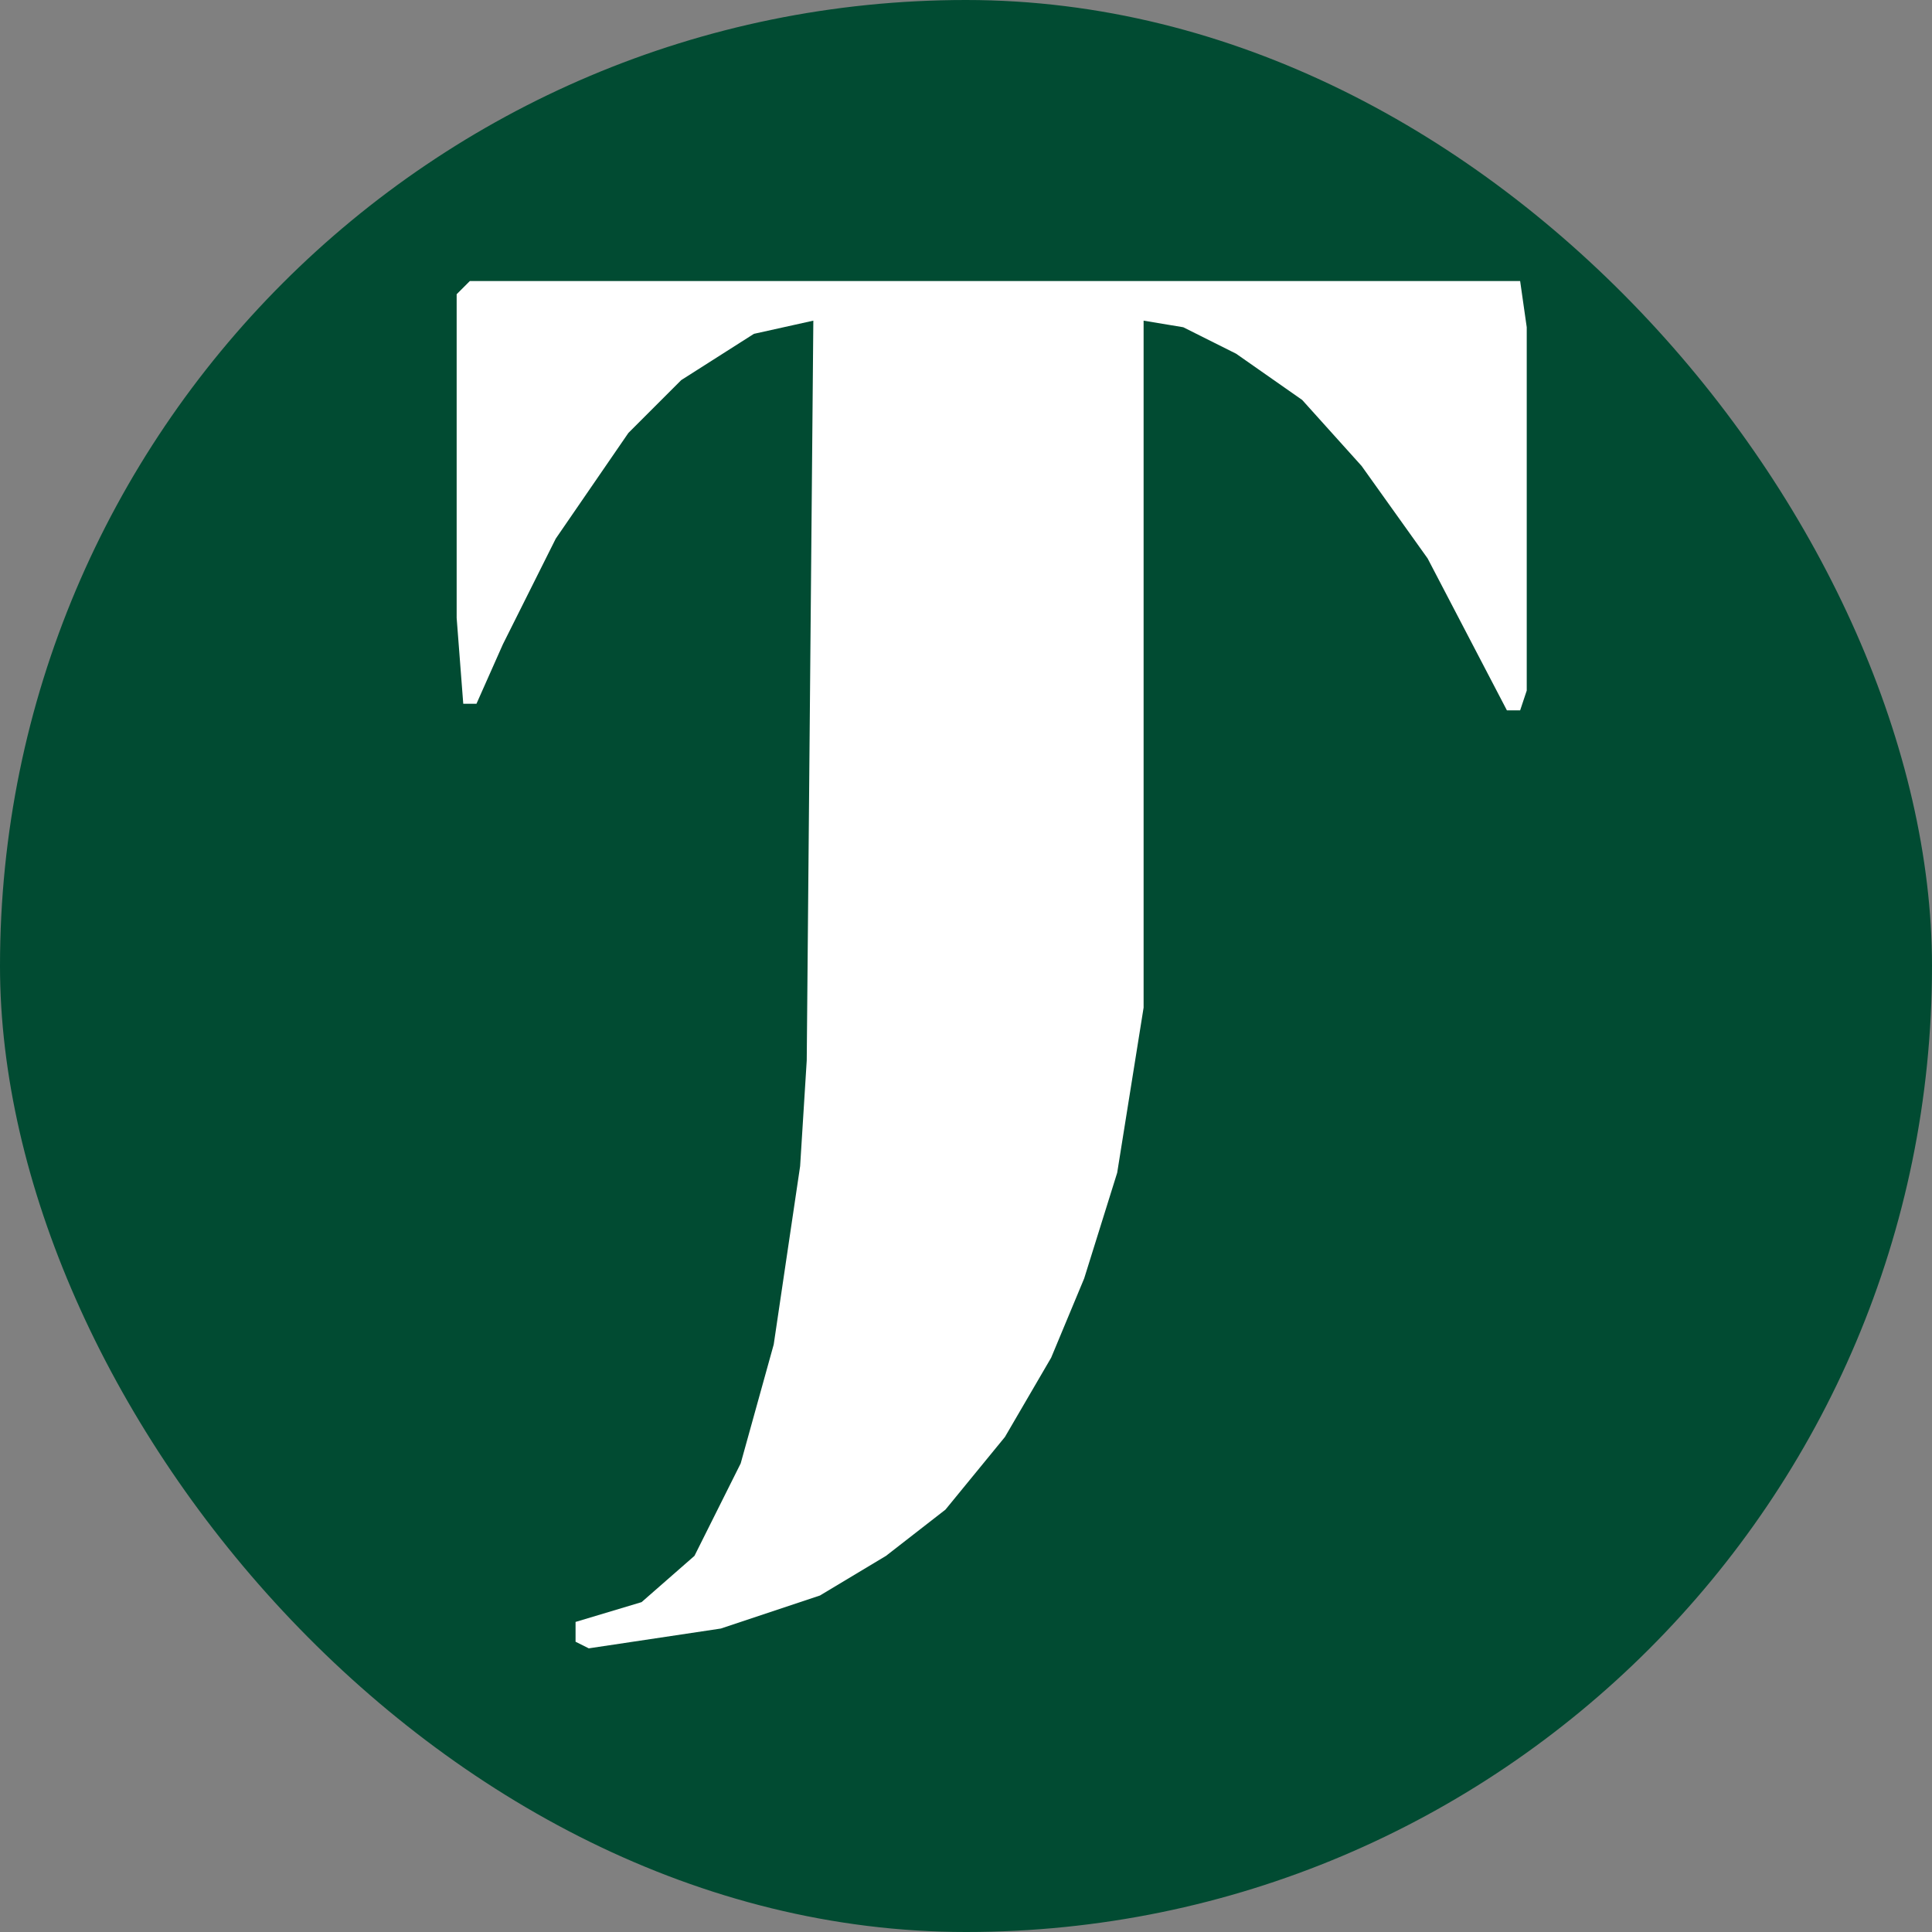 <svg width="55" height="55" viewBox="0 0 55 55" fill="none" xmlns="http://www.w3.org/2000/svg">
<rect x="0" y="0" width="55" height="55" fill="#808080" stroke="none"/>
<g clip-path="url(#clip0_21179_6728)">
<path d="M55 27.5C55 42.688 42.688 55 27.5 55C12.312 55 0 42.688 0 27.5C0 12.312 12.312 0 27.5 0C42.688 0 55 12.312 55 27.5Z" fill="#014B32"/>
<path d="M13.376 8H43.275L43.463 9.316V19.659L43.275 20.223H42.899L40.642 15.898L38.762 13.265L37.07 11.385L35.189 10.069L33.685 9.316L32.556 9.128V28.685L31.804 33.386L30.864 36.395L29.924 38.651L28.608 40.908L26.915 42.976L25.223 44.292L23.342 45.421L20.522 46.361L16.761 46.925L16.385 46.737V46.173L18.265 45.609L19.77 44.292L21.086 41.66L22.026 38.275L22.778 33.198L22.966 30.189L23.154 9.128L21.462 9.504L19.393 10.821L17.889 12.325L15.821 15.334L14.316 18.342L13.564 20.035H13.188L13 17.59V8.376L13.376 8Z" fill="white"/>
</g>
<defs>
<clipPath id="clip0_21179_6728">
<rect width="55" height="55" rx="27.5" fill="white"/>
</clipPath>
</defs>
</svg>

